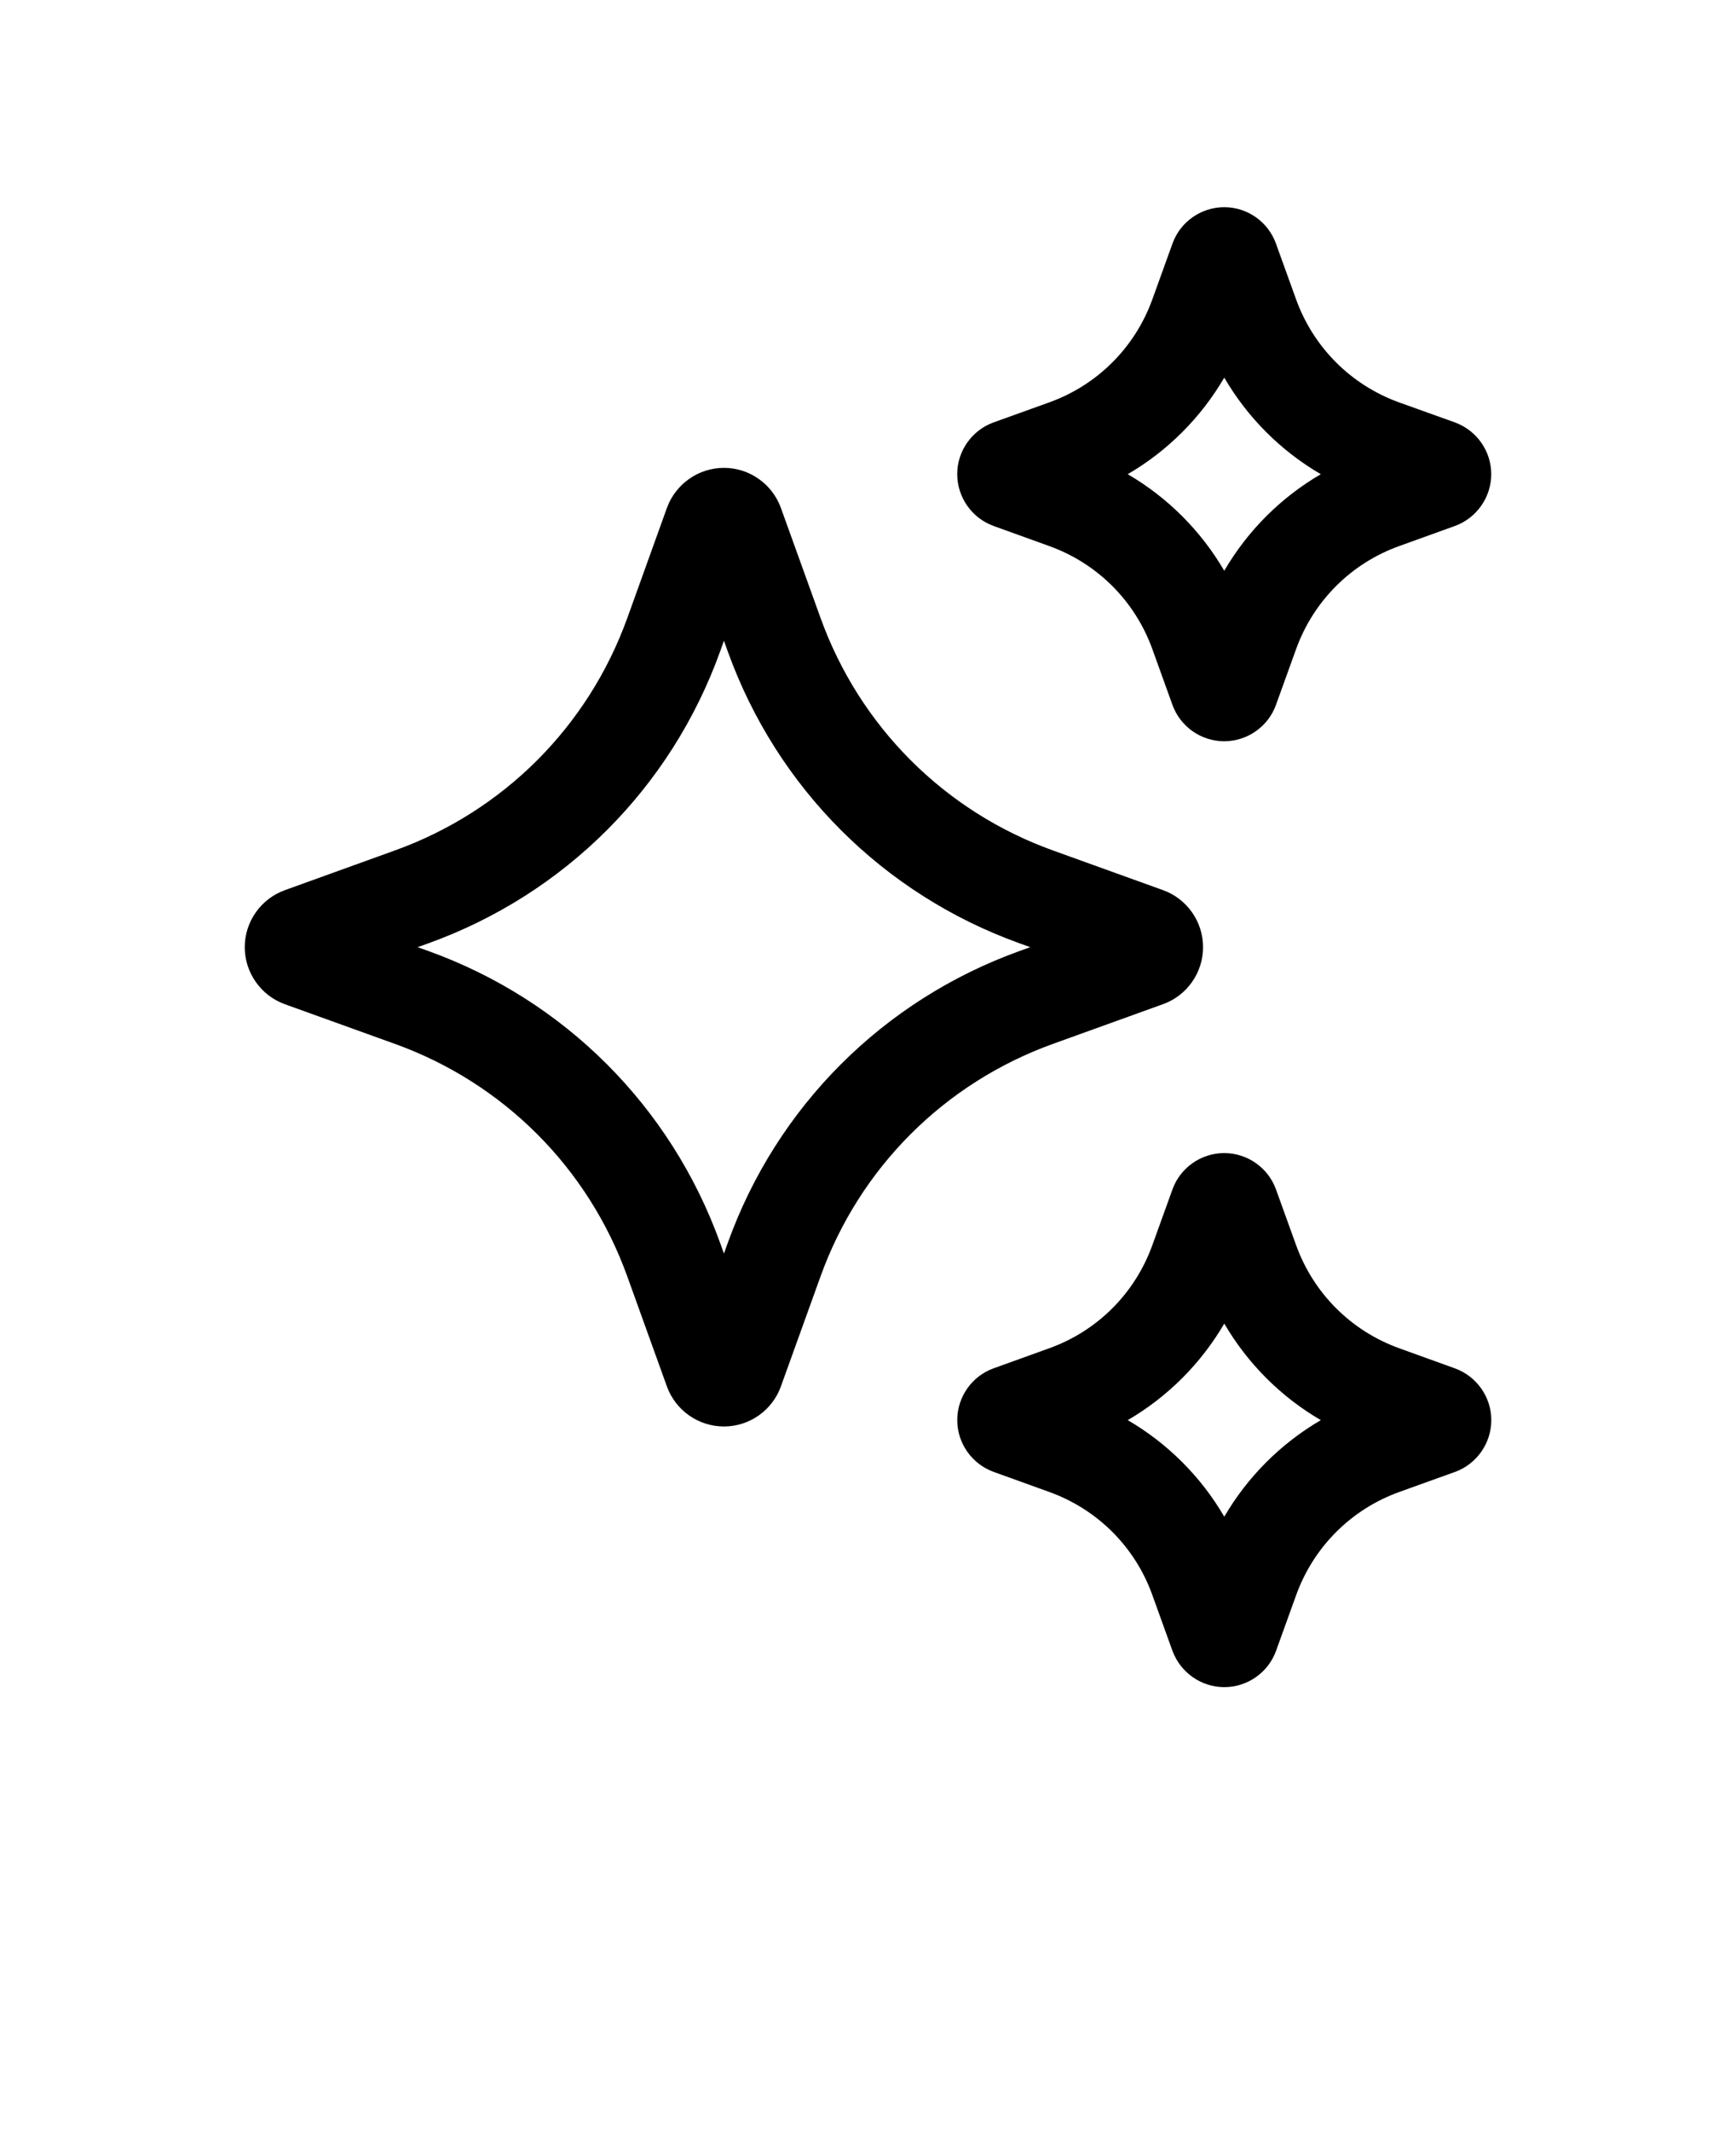 <svg xmlns="http://www.w3.org/2000/svg" version="1.1" viewBox="-5.0 -10.0 110.0 135.0">
 <g>
  <path d="m68.688 53.613c1.523-0.543 2.543-1.996 2.543-3.613s-1.023-3.07-2.539-3.613l-6.969-2.512c-6.883-2.477-12.25-7.852-14.73-14.73l-2.512-6.969c-0.547-1.516-1.996-2.539-3.606-2.539h-0.004c-1.613 0-3.062 1.02-3.613 2.539l-2.508 6.969c-2.481 6.883-7.852 12.254-14.734 14.73l-6.961 2.512c-1.523 0.547-2.547 1.996-2.547 3.613s1.023 3.066 2.539 3.613l6.969 2.512c6.883 2.477 12.25 7.848 14.73 14.73l2.512 6.973c0.547 1.516 2 2.535 3.613 2.535h0.004c1.613 0 3.062-1.023 3.606-2.539l2.512-6.969c2.477-6.883 7.852-12.25 14.73-14.73zm-9.082-3.371c-8.641 3.113-15.383 9.852-18.492 18.492l-0.242 0.676-0.242-0.676c-3.117-8.641-9.855-15.383-18.492-18.492l-0.676-0.242 0.676-0.242c8.641-3.113 15.383-9.852 18.492-18.492l0.242-0.676 0.242 0.676c3.113 8.641 9.852 15.383 18.492 18.492l0.676 0.242z"/>
  <path d="m57.961 23.32 3.527 1.273c3.055 1.102 5.43 3.481 6.531 6.531l1.27 3.523c0.496 1.383 1.816 2.309 3.281 2.309 1.465 0 2.789-0.93 3.281-2.305l1.273-3.527c1.102-3.055 3.481-5.434 6.531-6.531l3.531-1.273c1.371-0.496 2.301-1.812 2.305-3.273 0.004-1.461-0.914-2.781-2.305-3.289l-3.531-1.266c-3.051-1.102-5.43-3.481-6.531-6.531l-1.273-3.527c-0.496-1.383-1.812-2.309-3.277-2.309-1.469 0-2.789 0.93-3.281 2.305l-1.273 3.527c-1.102 3.055-3.481 5.43-6.531 6.531l-3.539 1.273c-1.375 0.5-2.301 1.82-2.297 3.285 0.008 1.465 0.934 2.781 2.309 3.273zm14.613-9.398c1.48 2.539 3.586 4.641 6.117 6.117-2.539 1.48-4.641 3.586-6.117 6.117-1.48-2.535-3.586-4.641-6.117-6.117 2.535-1.48 4.637-3.582 6.117-6.117z"/>
  <path d="m87.184 76.68-3.527-1.273c-3.051-1.102-5.43-3.481-6.531-6.531l-1.273-3.527c-0.496-1.379-1.816-2.305-3.281-2.305-1.469 0-2.789 0.93-3.281 2.305l-1.273 3.527c-1.102 3.055-3.481 5.434-6.531 6.531l-3.523 1.27c-1.379 0.492-2.305 1.812-2.309 3.273-0.004 1.461 0.918 2.785 2.305 3.289l3.527 1.273c3.055 1.102 5.434 3.477 6.531 6.531l1.27 3.523c0.504 1.379 1.82 2.309 3.289 2.309s2.789-0.93 3.281-2.305l1.273-3.527c1.102-3.051 3.481-5.43 6.531-6.531l3.543-1.273c1.371-0.504 2.293-1.82 2.289-3.285 0-1.465-0.934-2.777-2.309-3.273zm-14.609 9.398c-1.48-2.539-3.586-4.641-6.117-6.117 2.535-1.48 4.641-3.586 6.117-6.117 1.48 2.535 3.586 4.641 6.117 6.117-2.531 1.48-4.637 3.582-6.117 6.117z"/>
 </g>
</svg>